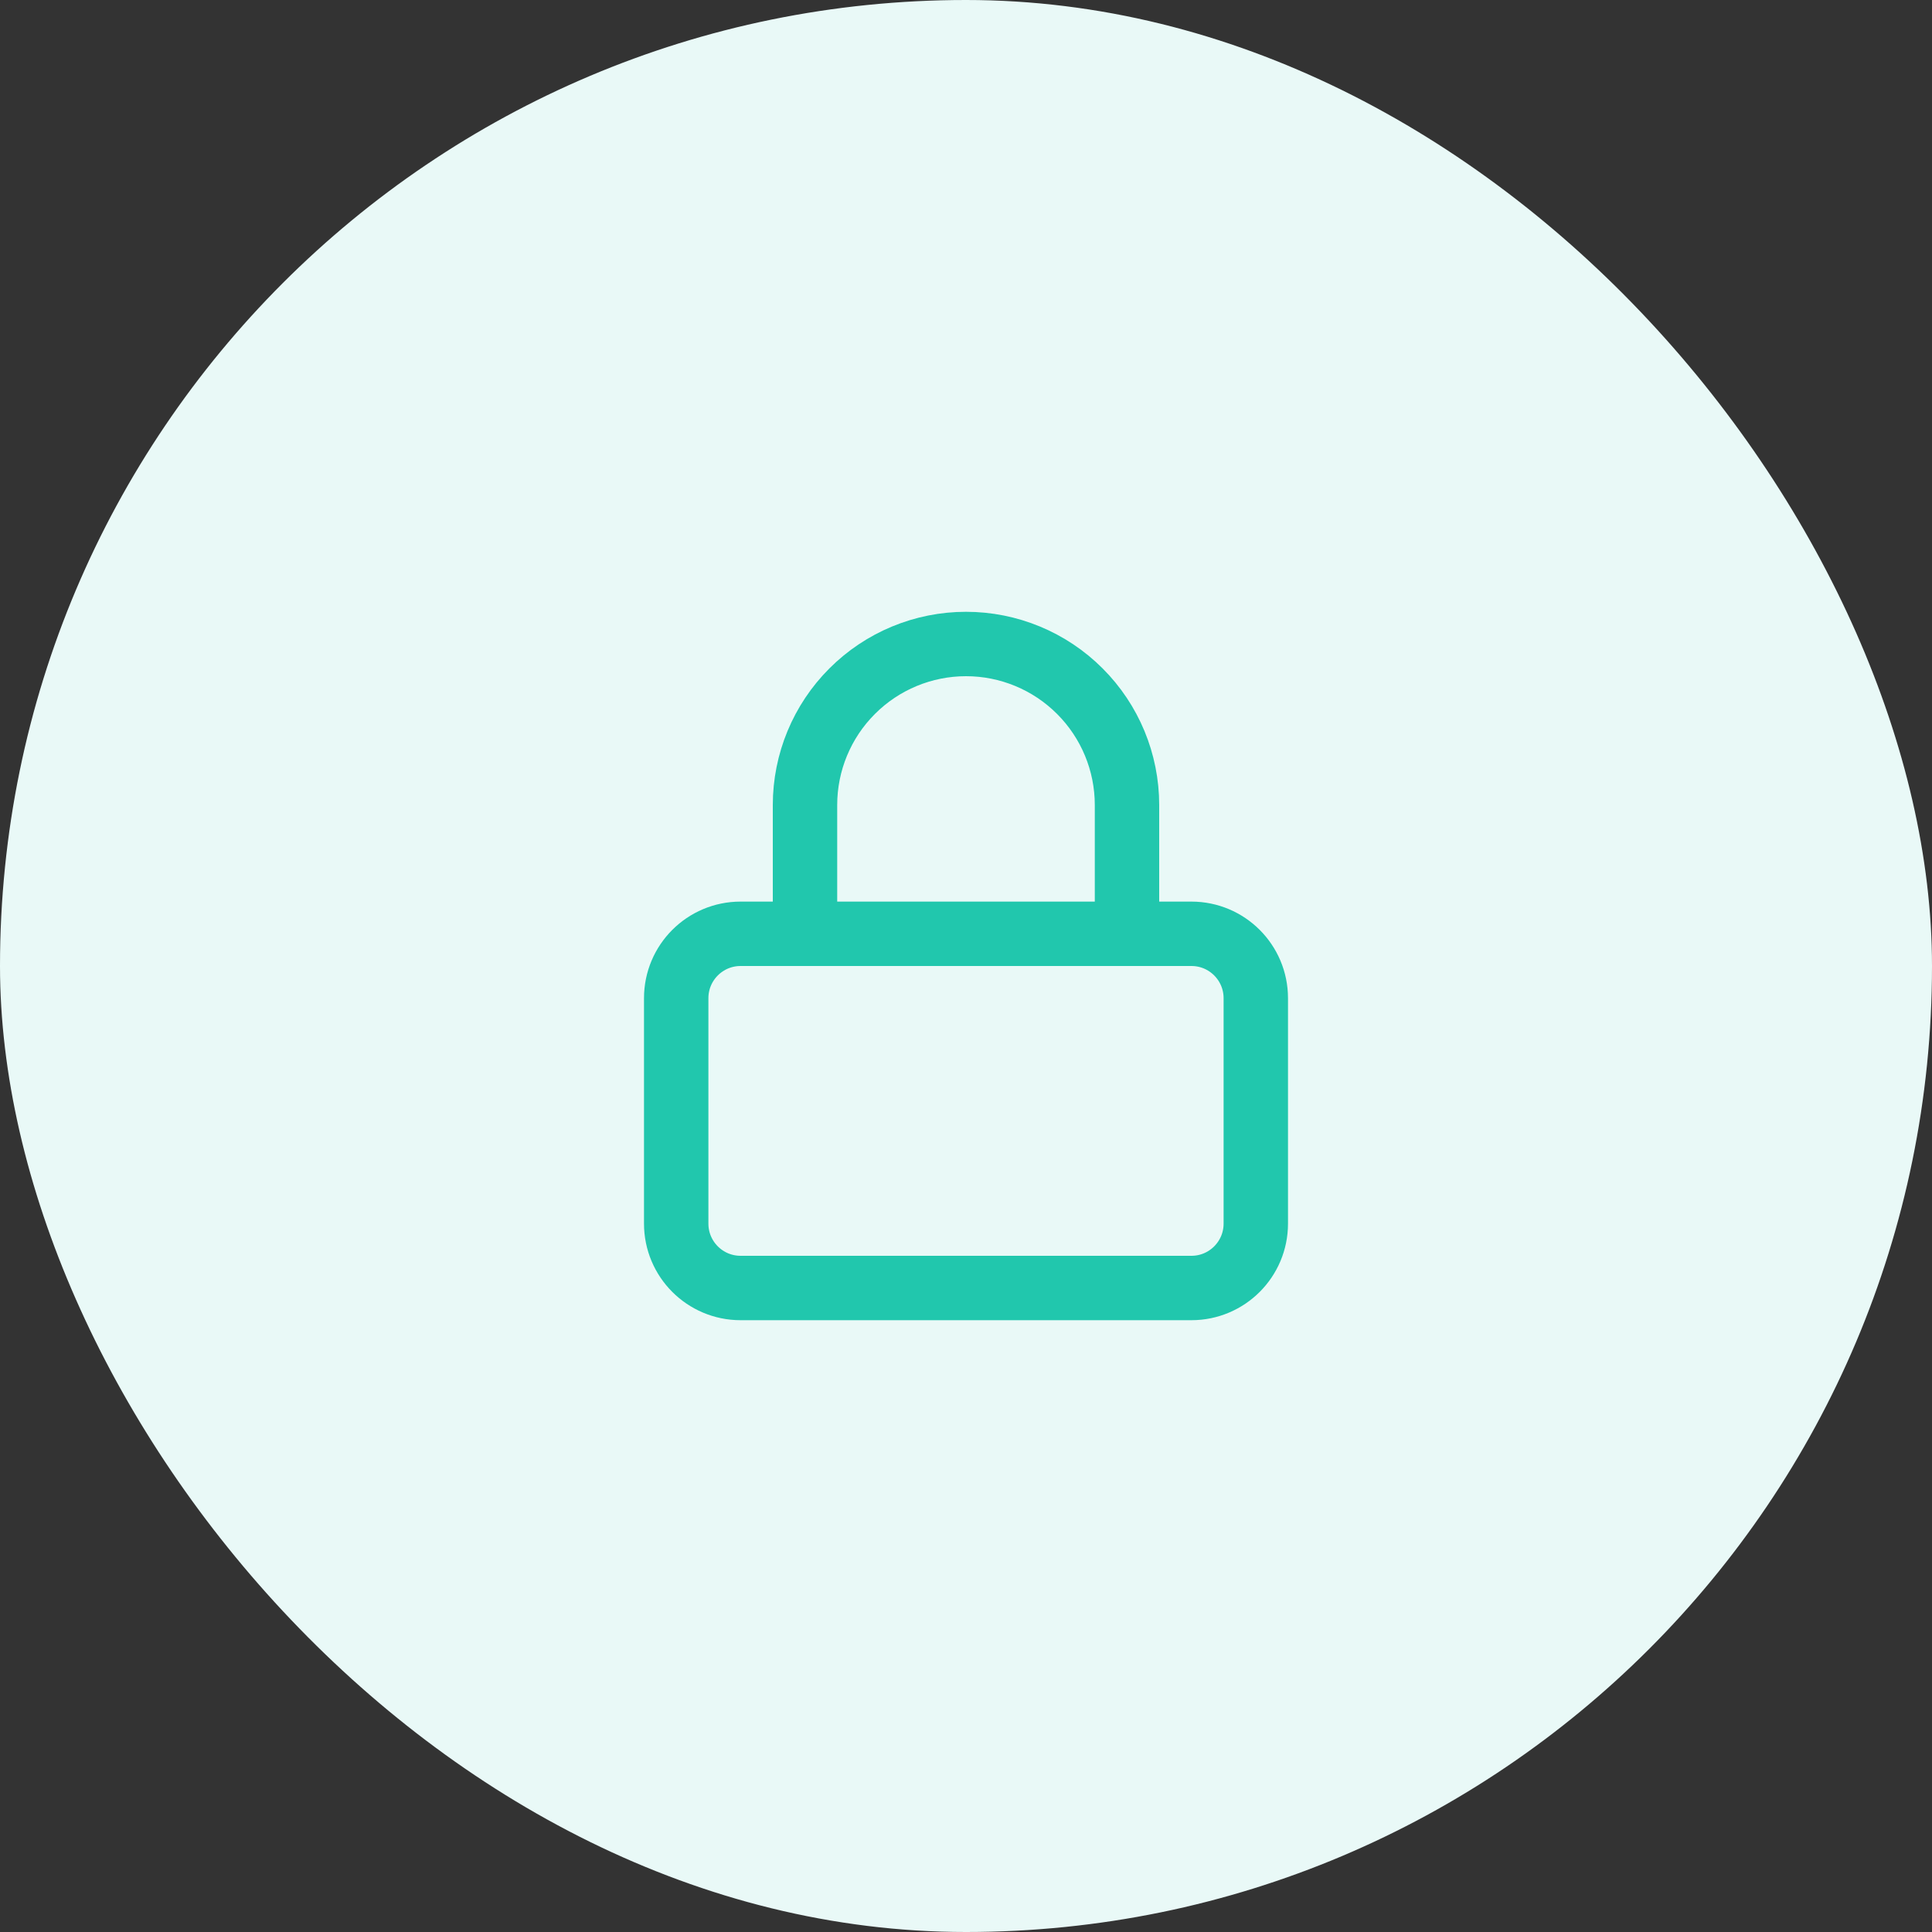 <svg width="60" height="60" viewBox="0 0 60 60" fill="none" xmlns="http://www.w3.org/2000/svg">
<rect x="0" y="0" width="60" height="60" fill="#333333" stroke="none"/>
<rect width="60" height="60" rx="30" fill="#E9F9F7"/>
<path d="M25 29V25C25 23.674 25.527 22.402 26.465 21.465C27.402 20.527 28.674 20 30 20C31.326 20 32.598 20.527 33.535 21.465C34.473 22.402 35 23.674 35 25V29M23 29H37C38.105 29 39 29.895 39 31V38C39 39.105 38.105 40 37 40H23C21.895 40 21 39.105 21 38V31C21 29.895 21.895 29 23 29Z" stroke="#21C7AD" stroke-width="2" stroke-linecap="round" stroke-linejoin="round"/>
</svg>
